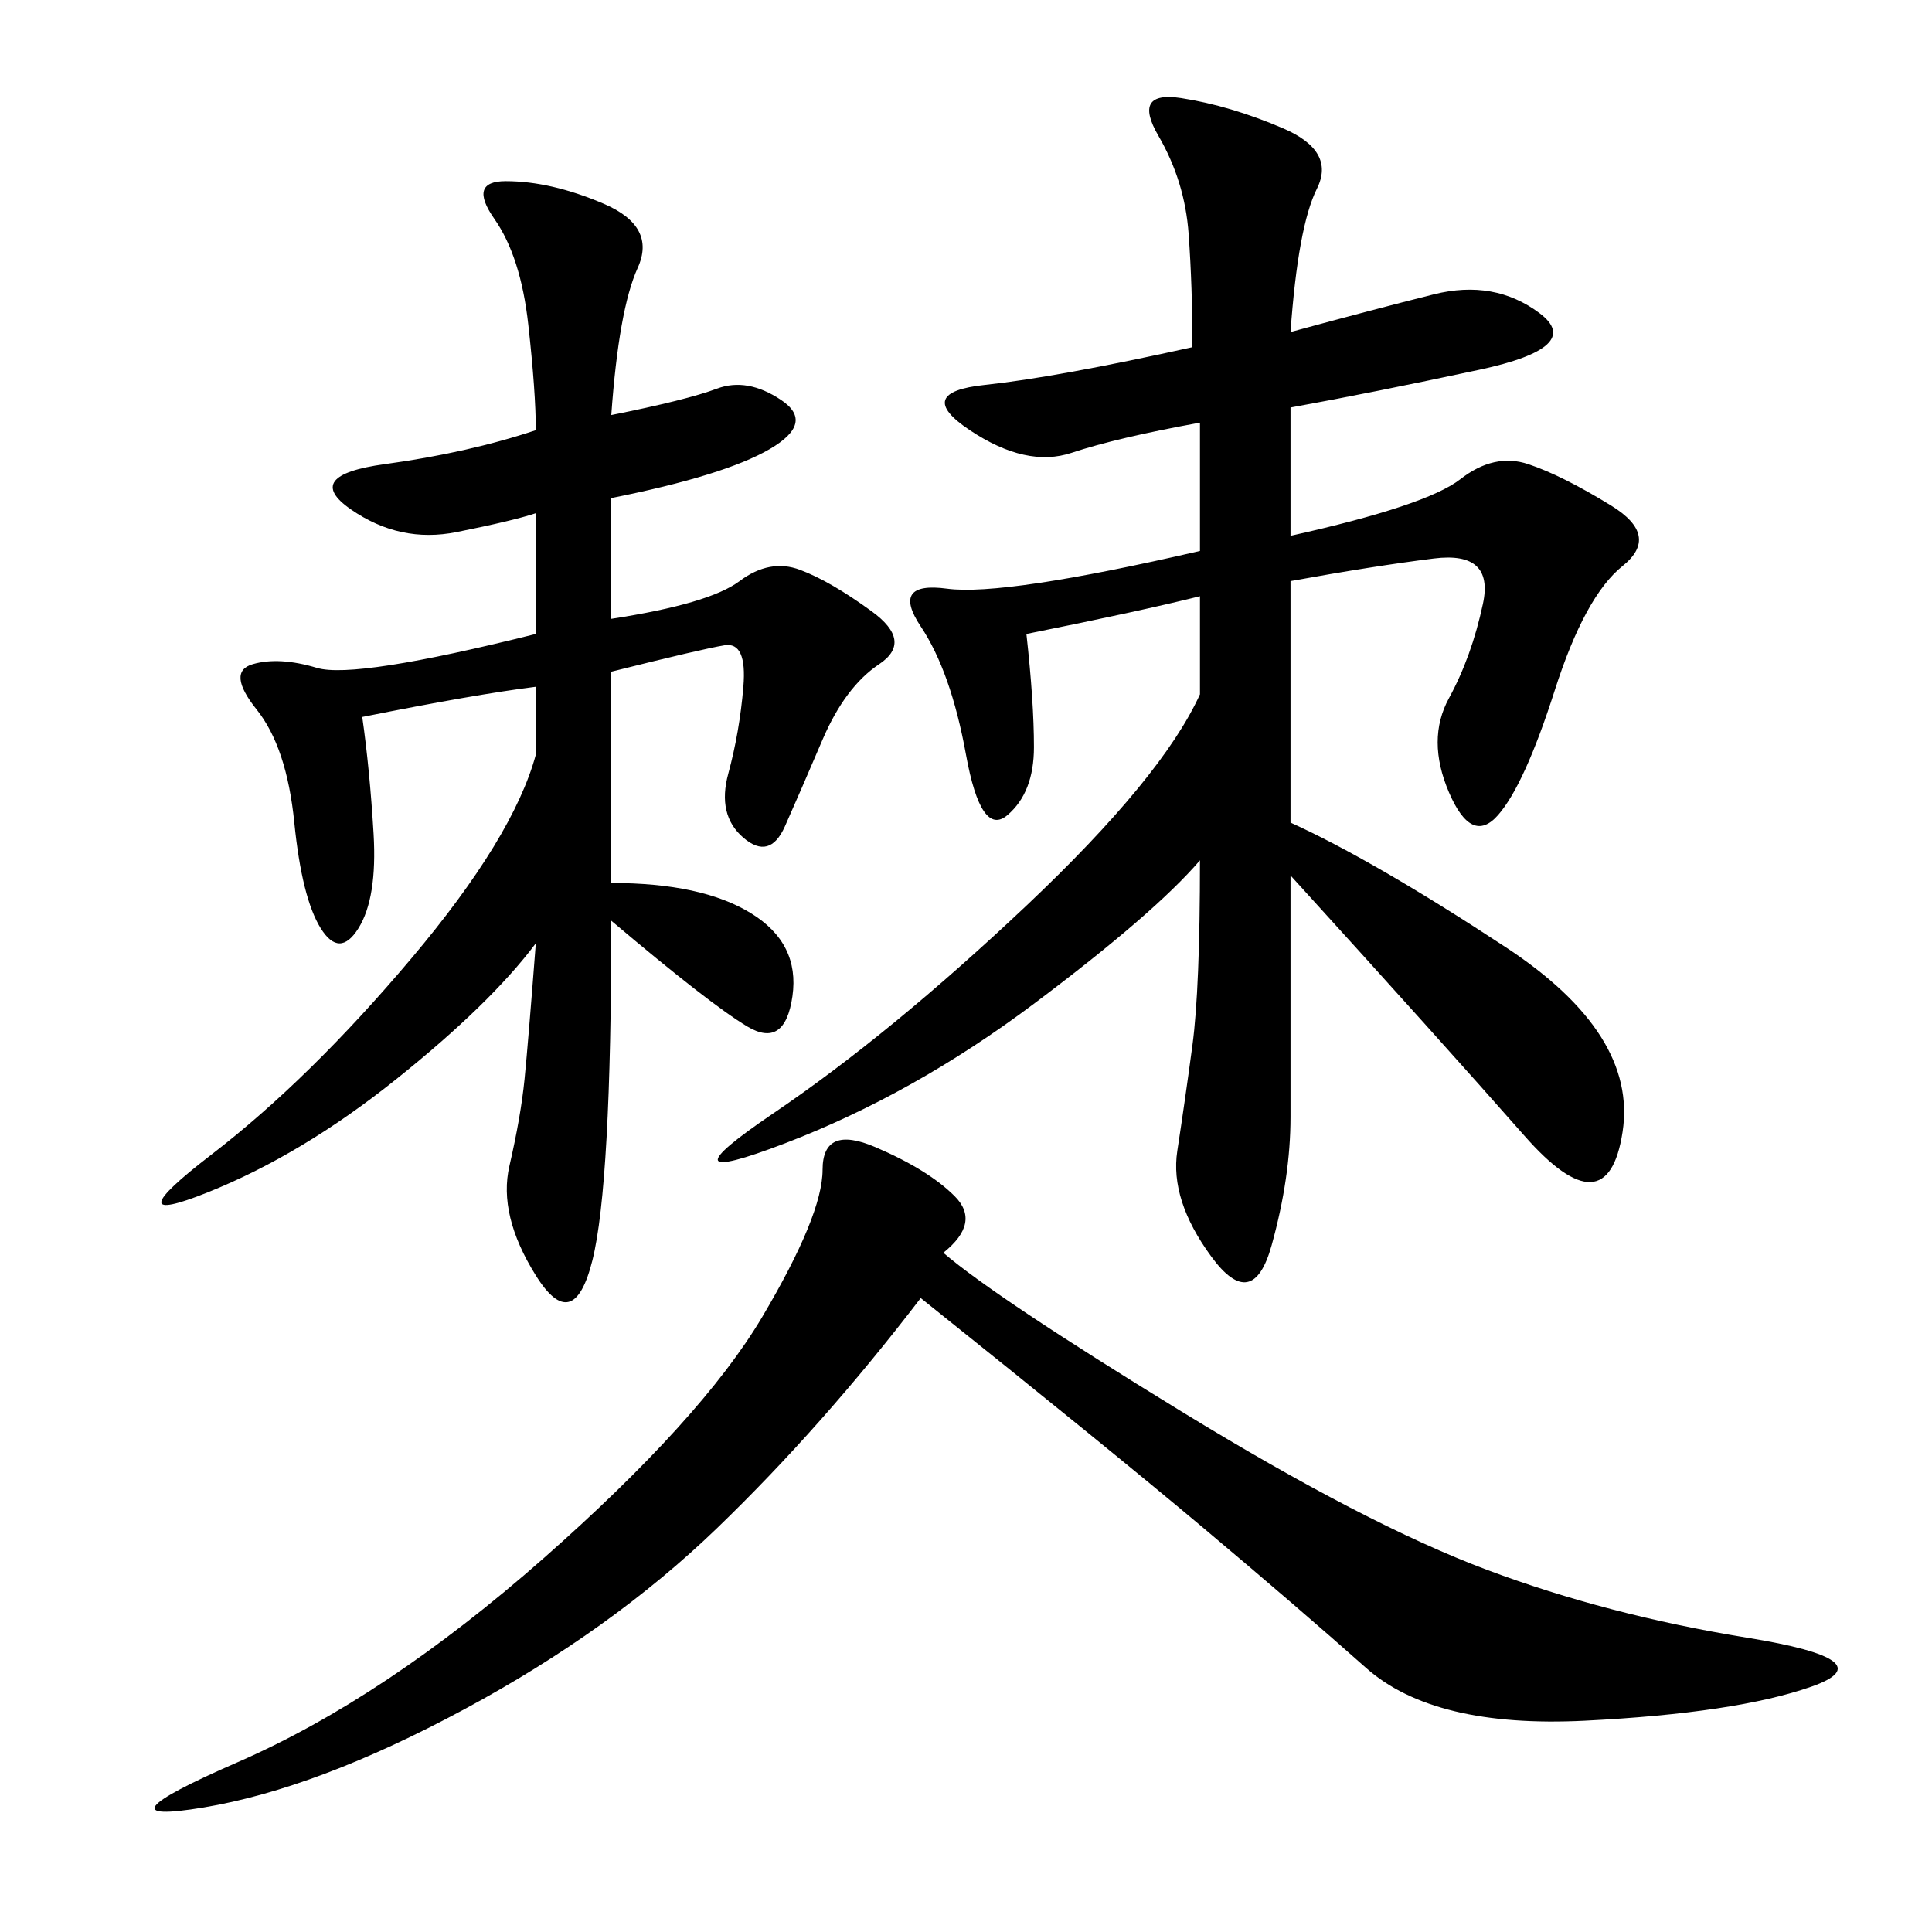 <svg xmlns="http://www.w3.org/2000/svg" xmlns:xlink="http://www.w3.org/1999/xlink" width="300" height="300"><path d="M200.39 90.23L200.39 127.73Q213.28 133.59 233.79 147.07Q254.30 160.55 251.95 175.78Q249.61 191.02 236.72 176.37Q223.83 161.72 200.39 135.94L200.39 135.94L200.39 173.44Q200.39 182.81 197.46 193.36Q194.53 203.91 188.09 195.12Q181.64 186.33 182.81 178.71Q183.98 171.09 185.16 162.30Q186.33 153.52 186.33 133.59L186.33 133.59Q179.30 141.80 160.55 155.86Q141.80 169.92 121.88 177.54Q101.95 185.16 120.12 172.85Q138.28 160.55 159.38 140.63Q180.47 120.70 186.33 107.81L186.33 107.81L186.33 92.58Q176.95 94.92 159.38 98.44L159.38 98.44Q160.55 108.98 160.55 116.02L160.55 116.02Q160.55 123.05 156.45 126.56Q152.34 130.08 150 117.19Q147.66 104.30 142.97 97.27Q138.28 90.23 147.07 91.41Q155.86 92.58 186.33 85.55L186.33 85.55L186.33 65.63Q173.44 67.97 166.41 70.31Q159.38 72.66 150.59 66.80Q141.80 60.94 152.93 59.77Q164.06 58.59 185.16 53.91L185.16 53.91Q185.16 44.53 184.57 36.33Q183.98 28.13 179.88 21.09Q175.78 14.06 183.40 15.23Q191.02 16.41 199.22 19.92Q207.42 23.44 204.49 29.30Q201.56 35.16 200.39 51.56L200.39 51.56Q213.28 48.05 222.66 45.70Q232.03 43.36 239.06 48.63Q246.09 53.91 229.69 57.42Q213.28 60.94 200.39 63.28L200.39 63.28L200.39 83.20Q221.48 78.52 226.76 74.41Q232.03 70.31 237.30 72.07Q242.58 73.83 250.20 78.52Q257.81 83.20 251.95 87.89Q246.09 92.58 241.41 107.23Q236.72 121.88 232.62 126.56Q228.52 131.25 225 123.05Q221.48 114.84 225 108.40Q228.52 101.95 230.27 93.75Q232.03 85.55 222.66 86.72Q213.28 87.89 200.39 90.23L200.39 90.23ZM83.20 79.69Q79.69 80.86 70.90 82.62Q62.11 84.38 54.49 79.10Q46.88 73.83 59.77 72.07Q72.66 70.31 83.20 66.80L83.20 66.80Q83.20 60.94 82.03 50.39Q80.86 39.84 76.76 33.98Q72.66 28.13 78.52 28.13L78.52 28.13Q85.55 28.13 93.75 31.64Q101.95 35.16 99.02 41.60Q96.09 48.05 94.92 64.45L94.92 64.45Q106.64 62.11 111.33 60.35Q116.02 58.59 121.29 62.11Q126.56 65.63 119.53 69.73Q112.50 73.83 94.92 77.34L94.92 77.34L94.92 96.09Q110.16 93.75 114.84 90.23Q119.53 86.72 124.22 88.48Q128.91 90.23 135.35 94.92Q141.80 99.61 136.52 103.13Q131.25 106.64 127.73 114.84Q124.22 123.05 121.88 128.32Q119.53 133.59 115.43 130.08Q111.33 126.56 113.09 120.12Q114.84 113.67 115.43 106.64Q116.02 99.61 112.50 100.20Q108.98 100.78 94.92 104.30L94.92 104.30L94.92 137.11Q108.98 137.11 116.60 141.80Q124.22 146.48 123.05 154.69Q121.88 162.89 116.02 159.38Q110.16 155.86 94.92 142.97L94.92 142.97Q94.92 183.98 91.99 195.70Q89.06 207.42 83.20 198.05Q77.34 188.67 79.10 181.05Q80.86 173.44 81.45 167.58Q82.03 161.72 83.20 146.48L83.20 146.48Q76.17 155.86 61.52 167.58Q46.88 179.30 32.23 185.16Q17.58 191.02 32.81 179.30Q48.05 167.58 63.87 148.83Q79.69 130.08 83.20 117.19L83.20 117.19L83.20 106.64Q73.83 107.81 56.25 111.33L56.25 111.33Q57.42 119.53 58.01 129.49Q58.59 139.45 55.66 144.14Q52.73 148.83 49.80 144.14Q46.88 139.45 45.70 127.73Q44.53 116.02 39.84 110.16Q35.16 104.30 39.26 103.13Q43.36 101.95 49.22 103.71Q55.08 105.47 83.20 98.44L83.20 98.44L83.20 79.69ZM146.48 194.53Q154.69 201.56 183.40 219.14Q212.11 236.72 230.86 243.75Q249.61 250.78 271.29 254.30Q292.97 257.81 281.25 261.91Q269.53 266.02 246.09 267.19Q222.66 268.36 212.11 258.98Q201.56 249.61 186.91 237.30Q172.27 225 142.97 201.56L142.97 201.56Q127.73 221.48 111.33 237.30Q94.92 253.13 72.07 265.43Q49.22 277.73 31.64 280.66Q14.06 283.59 36.91 273.63Q59.77 263.67 84.38 241.99Q108.98 220.31 118.36 204.49Q127.73 188.67 127.73 181.64L127.73 181.64Q127.73 174.61 135.94 178.13Q144.14 181.64 148.24 185.74Q152.34 189.84 146.48 194.53L146.48 194.53Z"/></svg>
